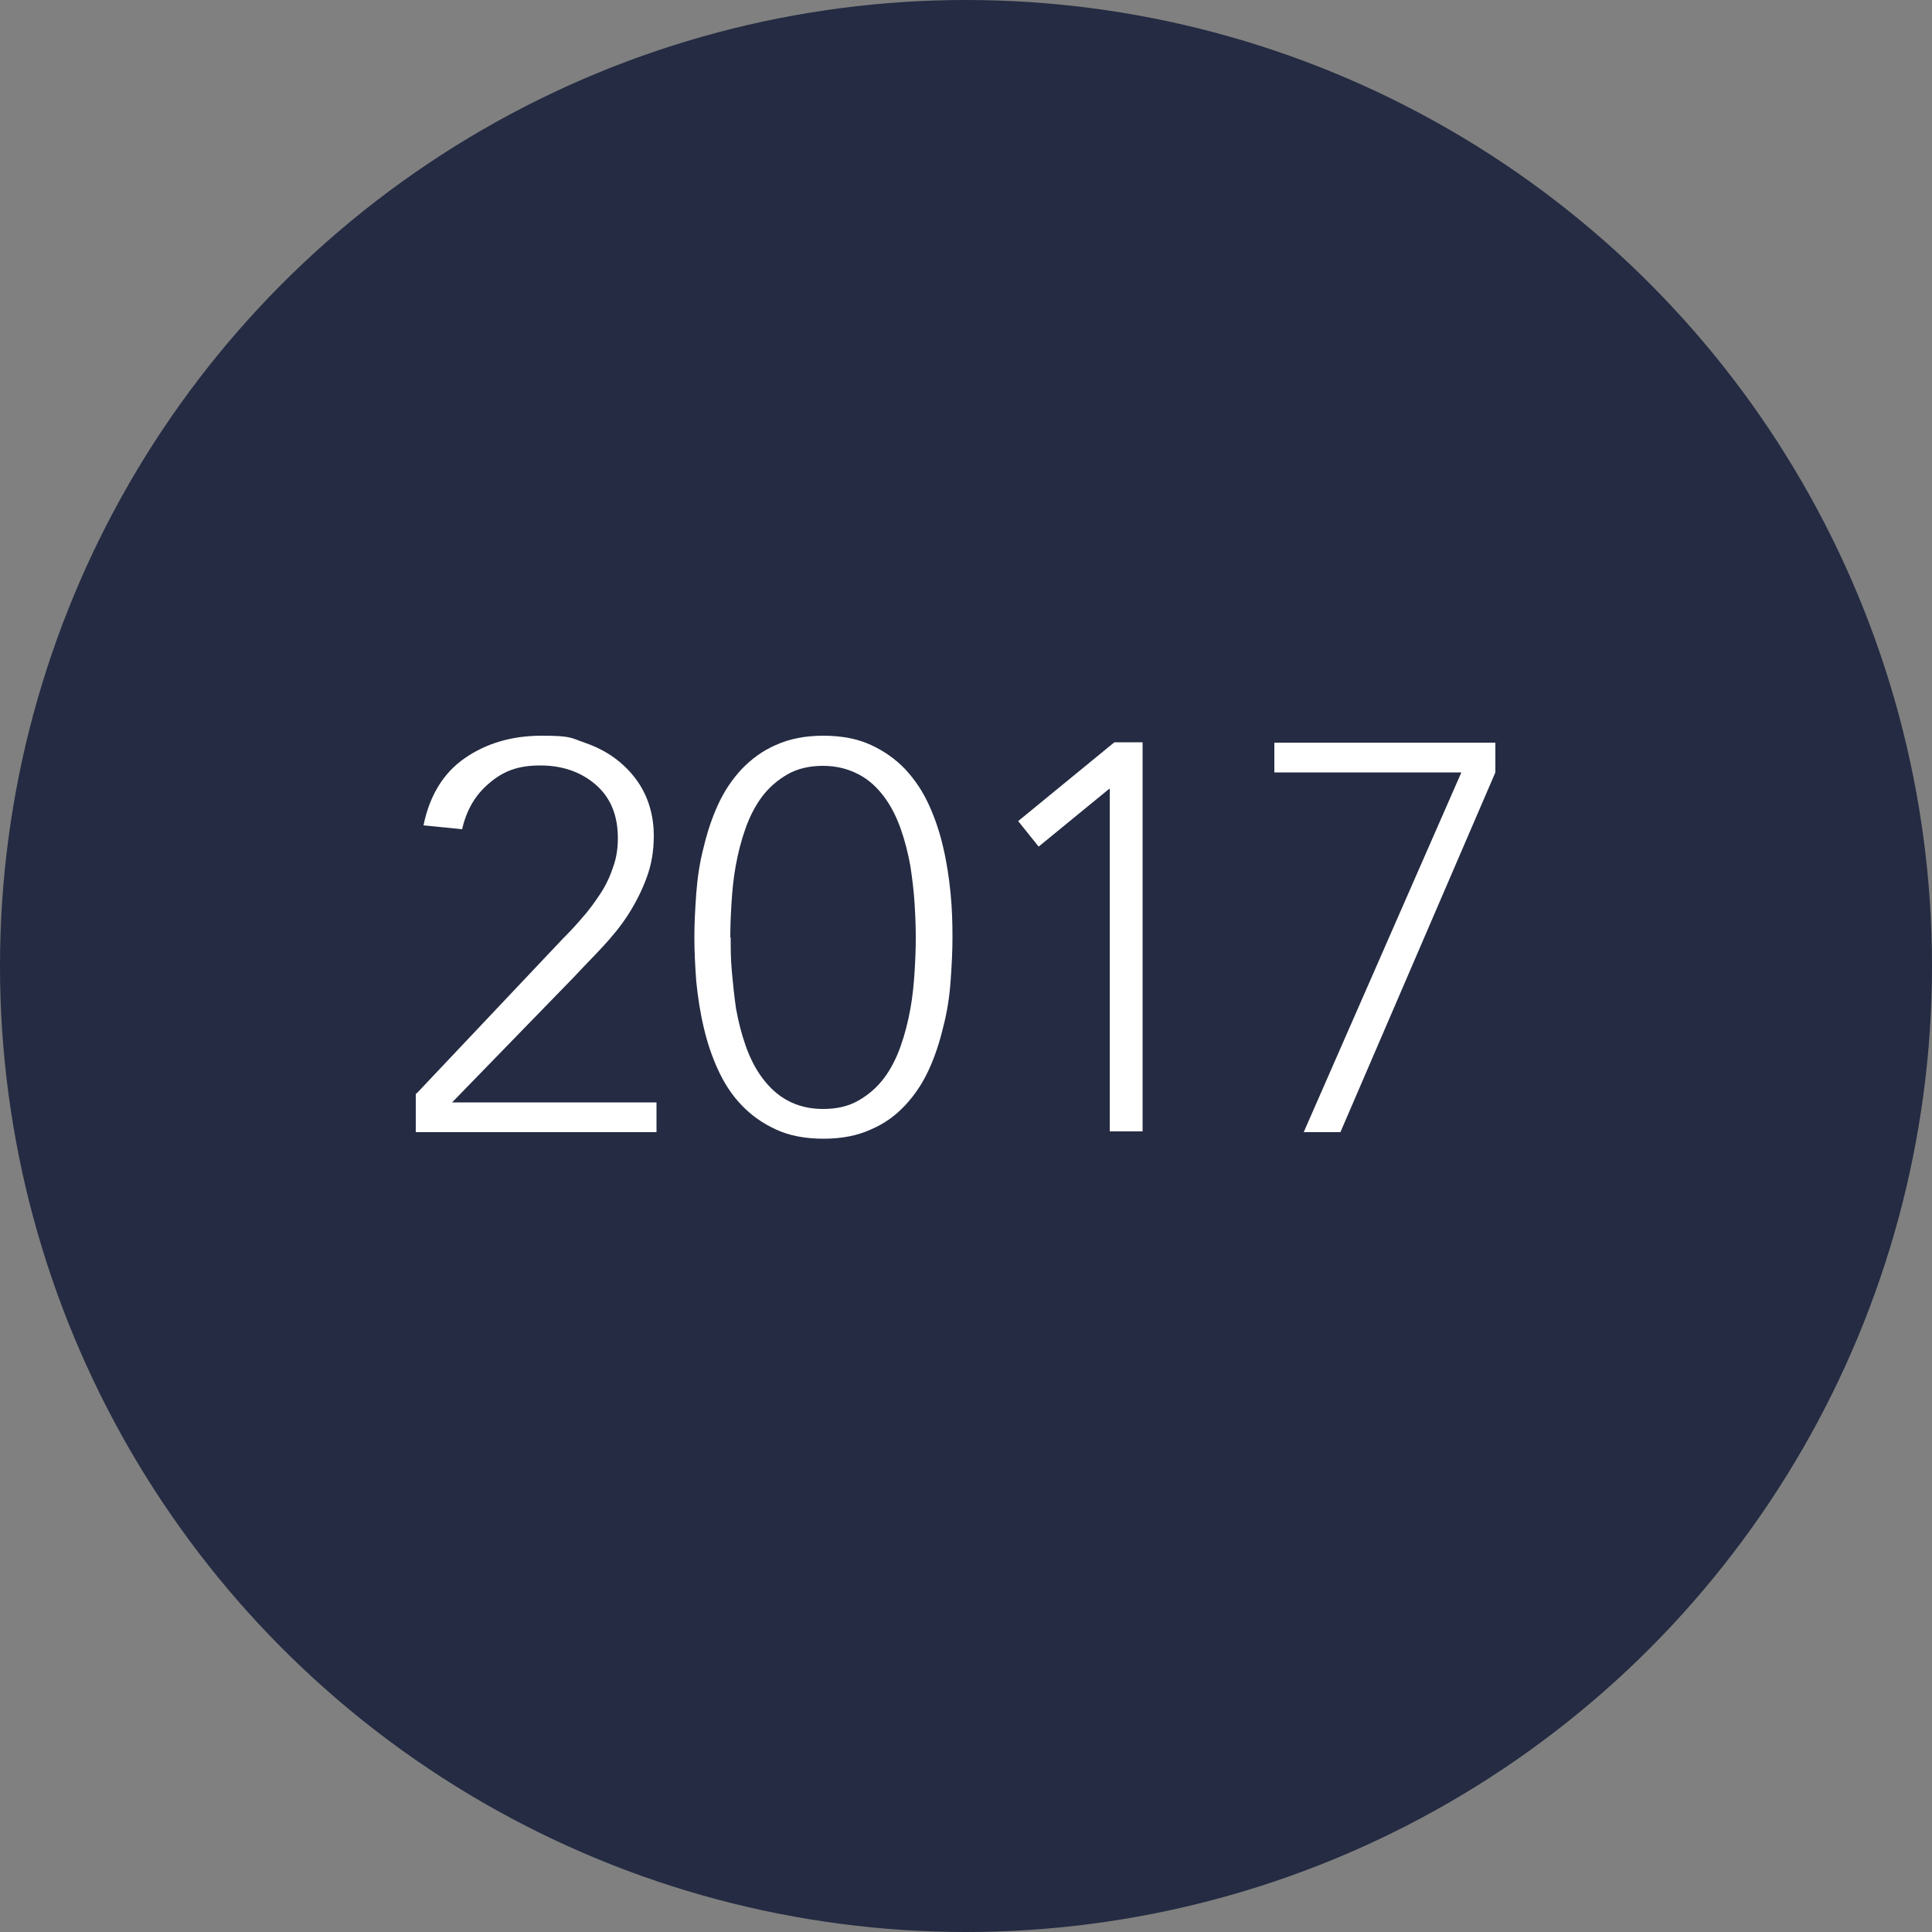 <?xml version="1.0" encoding="UTF-8"?>
<svg xmlns="http://www.w3.org/2000/svg" id="Livello_1" data-name="Livello 1" version="1.1" viewBox="0 0 500 500">
  <rect x="0" y="0" width="500" height="500" fill="#808080" stroke="none"/>
  <defs>
    <style>
      .cls-1 {
        fill: #242b42;
      }

      .cls-1, .cls-2 {
        stroke-width: 0px;
      }

      .cls-3 {
        isolation: isolate;
      }

      .cls-2 {
        fill: #fff;
      }
    </style>
  </defs>
  <circle id="Ellisse_7" data-name="Ellisse 7" class="cls-1" cx="250" cy="250" r="250"></circle>
  <g class="cls-3">
    <path class="cls-2" d="M107.8,283l37.8-40c1.7-1.7,3.4-3.5,5.1-5.5,1.7-1.9,3.2-4,4.6-6.1,1.4-2.1,2.5-4.4,3.3-6.8.9-2.4,1.3-4.9,1.3-7.7,0-5.9-1.9-10.5-5.7-13.8-3.8-3.3-8.6-5-14.4-5s-9.6,1.5-13.2,4.6c-3.6,3-5.9,7-7,11.9l-10-1c1.6-7.8,5.2-13.6,10.7-17.4,5.5-3.8,12.1-5.8,19.9-5.8s7.6.6,11.1,1.8c3.5,1.2,6.6,2.9,9.2,5.1,2.6,2.2,4.8,4.9,6.3,8s2.4,6.8,2.4,10.9-.6,7.5-1.8,10.8c-1.2,3.3-2.8,6.5-4.7,9.5s-4.2,5.8-6.7,8.5c-2.5,2.7-5.1,5.3-7.6,8l-31.4,32.3h52.9v7.7h-62.3v-10h0Z"></path>
    <path class="cls-2" d="M179.7,242.6c0-3.6.2-7.4.5-11.5.3-4,.9-8,1.9-11.8.9-3.8,2.1-7.5,3.7-11,1.6-3.5,3.6-6.5,6.1-9.2,2.5-2.6,5.4-4.8,8.9-6.3,3.5-1.6,7.6-2.4,12.3-2.4s8.9.8,12.3,2.4c3.5,1.6,6.4,3.7,8.9,6.3,2.5,2.7,4.5,5.7,6.1,9.2,1.6,3.5,2.8,7.1,3.7,11,.9,3.8,1.5,7.8,1.9,11.8s.5,7.9.5,11.5-.2,7.5-.5,11.5c-.3,4-.9,7.9-1.9,11.7-.9,3.8-2.1,7.5-3.7,11-1.6,3.5-3.6,6.5-6.1,9.2s-5.4,4.8-8.9,6.3c-3.5,1.6-7.6,2.4-12.3,2.4s-8.9-.8-12.3-2.4c-3.5-1.6-6.4-3.7-8.9-6.3-2.5-2.6-4.5-5.7-6.1-9.2-1.6-3.5-2.8-7.1-3.7-11-.9-3.8-1.5-7.8-1.9-11.7-.3-4-.5-7.8-.5-11.5h0ZM189.1,242.6c0,2.7,0,5.6.3,8.8s.6,6.4,1.1,9.7c.6,3.3,1.4,6.5,2.5,9.6,1.1,3.1,2.5,5.9,4.3,8.3,1.8,2.4,3.9,4.4,6.5,5.8s5.6,2.2,9.2,2.2,6.6-.7,9.2-2.2c2.6-1.5,4.8-3.4,6.6-5.8,1.8-2.4,3.2-5.2,4.3-8.3,1.1-3.1,1.9-6.3,2.5-9.6.6-3.3.9-6.5,1.1-9.7s.3-6.1.3-8.8-.1-5.4-.3-8.7c-.2-3.2-.6-6.5-1.1-9.8-.6-3.3-1.4-6.5-2.5-9.6-1.1-3.1-2.5-5.9-4.3-8.3-1.8-2.4-3.9-4.4-6.6-5.8s-5.7-2.2-9.2-2.2-6.6.7-9.2,2.2c-2.6,1.5-4.8,3.4-6.6,5.8-1.8,2.4-3.2,5.2-4.3,8.3-1.1,3.1-1.9,6.3-2.5,9.6s-.9,6.5-1.1,9.8-.3,6.1-.3,8.7h0Z"></path>
    <path class="cls-2" d="M287.1,204.2h-.1l-18.2,14.9-5.3-6.6,24.9-20.4h7.3v100.7h-8.5v-88.8h0Z"></path>
    <path class="cls-2" d="M387,199.9l-40.1,93.1h-9.5l40.8-93.1h-48.4v-7.7h57.2v7.7Z"></path>
  </g>
</svg>
